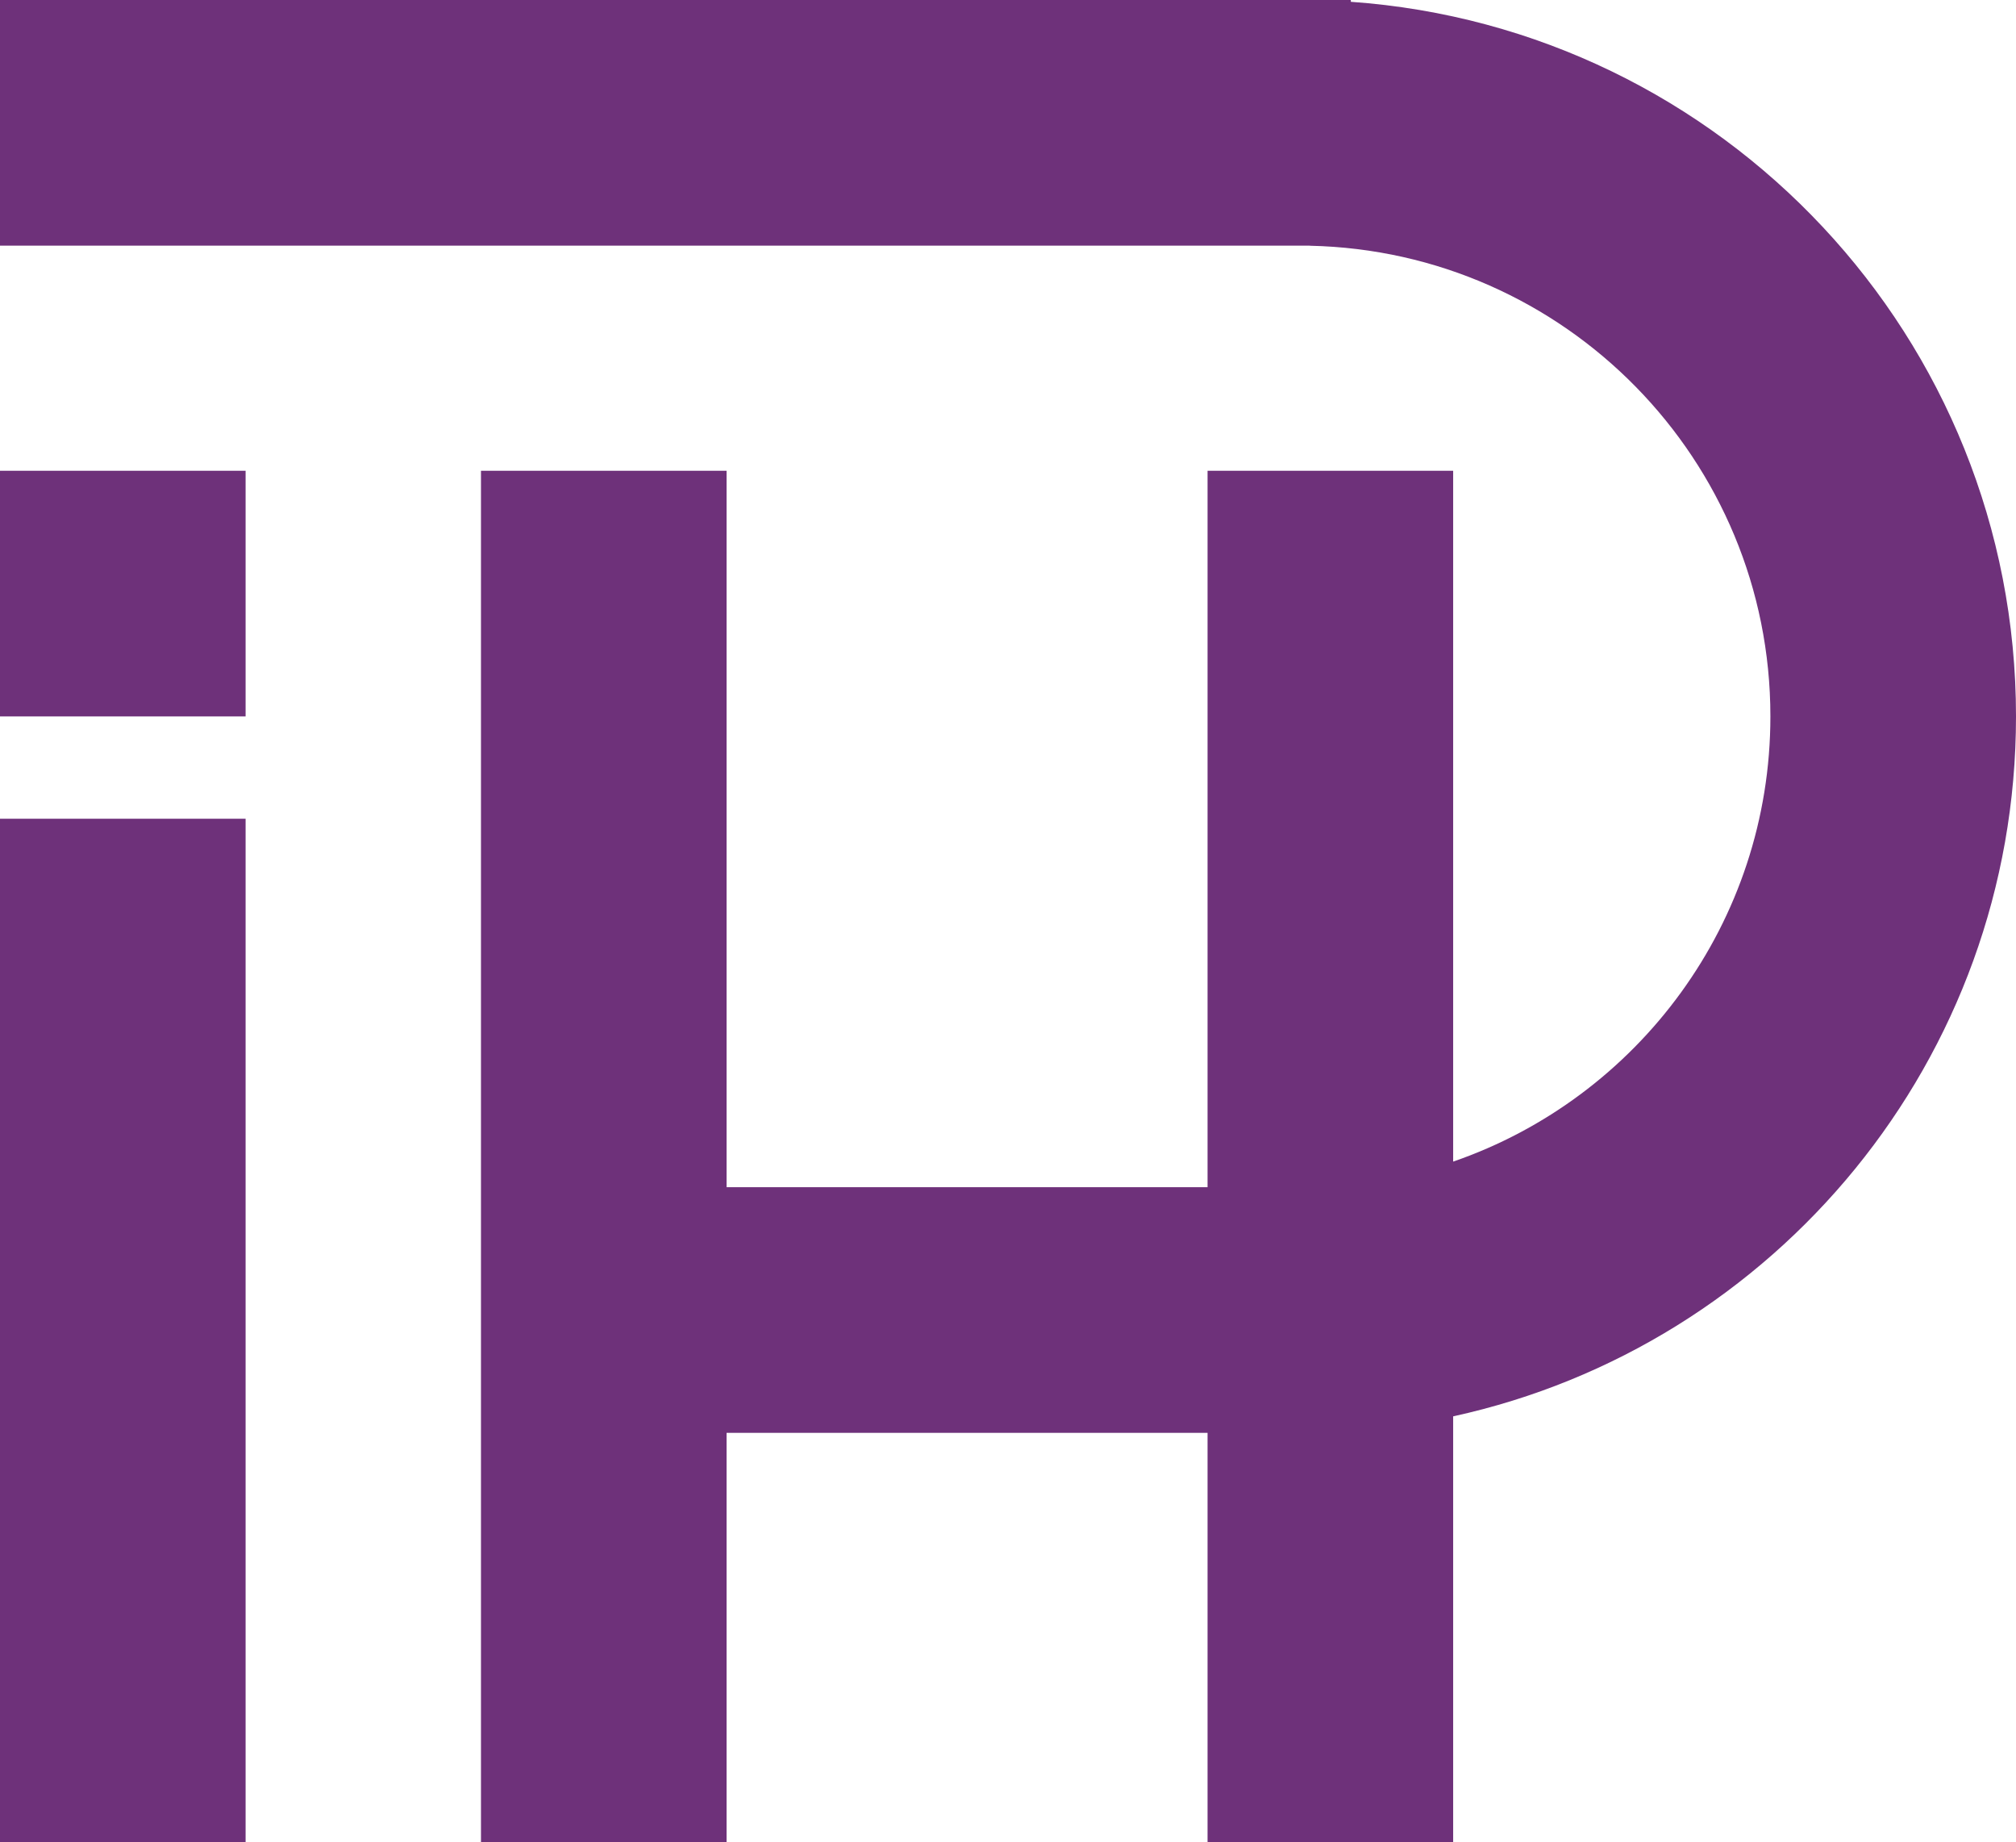 <svg width="197" height="180" viewBox="0 0 197 180" fill="none" xmlns="http://www.w3.org/2000/svg">
<g clip-path="url(#clip0_3315_5842)">
<path fill-rule="evenodd" clip-rule="evenodd" d="M132 0.176V5.7699e-06L0 0V24L127.998 24V24.011C152.942 24.541 173 44.928 173 70C173 90.153 160.04 107.279 142 113.499V46H118V116H71V46H47V116V140V180H71V140H118V180H142V138.389C173.452 131.522 197 103.511 197 70C197 33.021 168.326 2.74 132 0.176ZM0 46H24V70H0V46ZM24 80H0V180H24V80Z" fill="#6E317A"/>
</g>
<defs>
<clipPath id="clip0_3315_5842">
<rect width="197" height="180" fill="white"/>
</clipPath>
</defs>
</svg>
